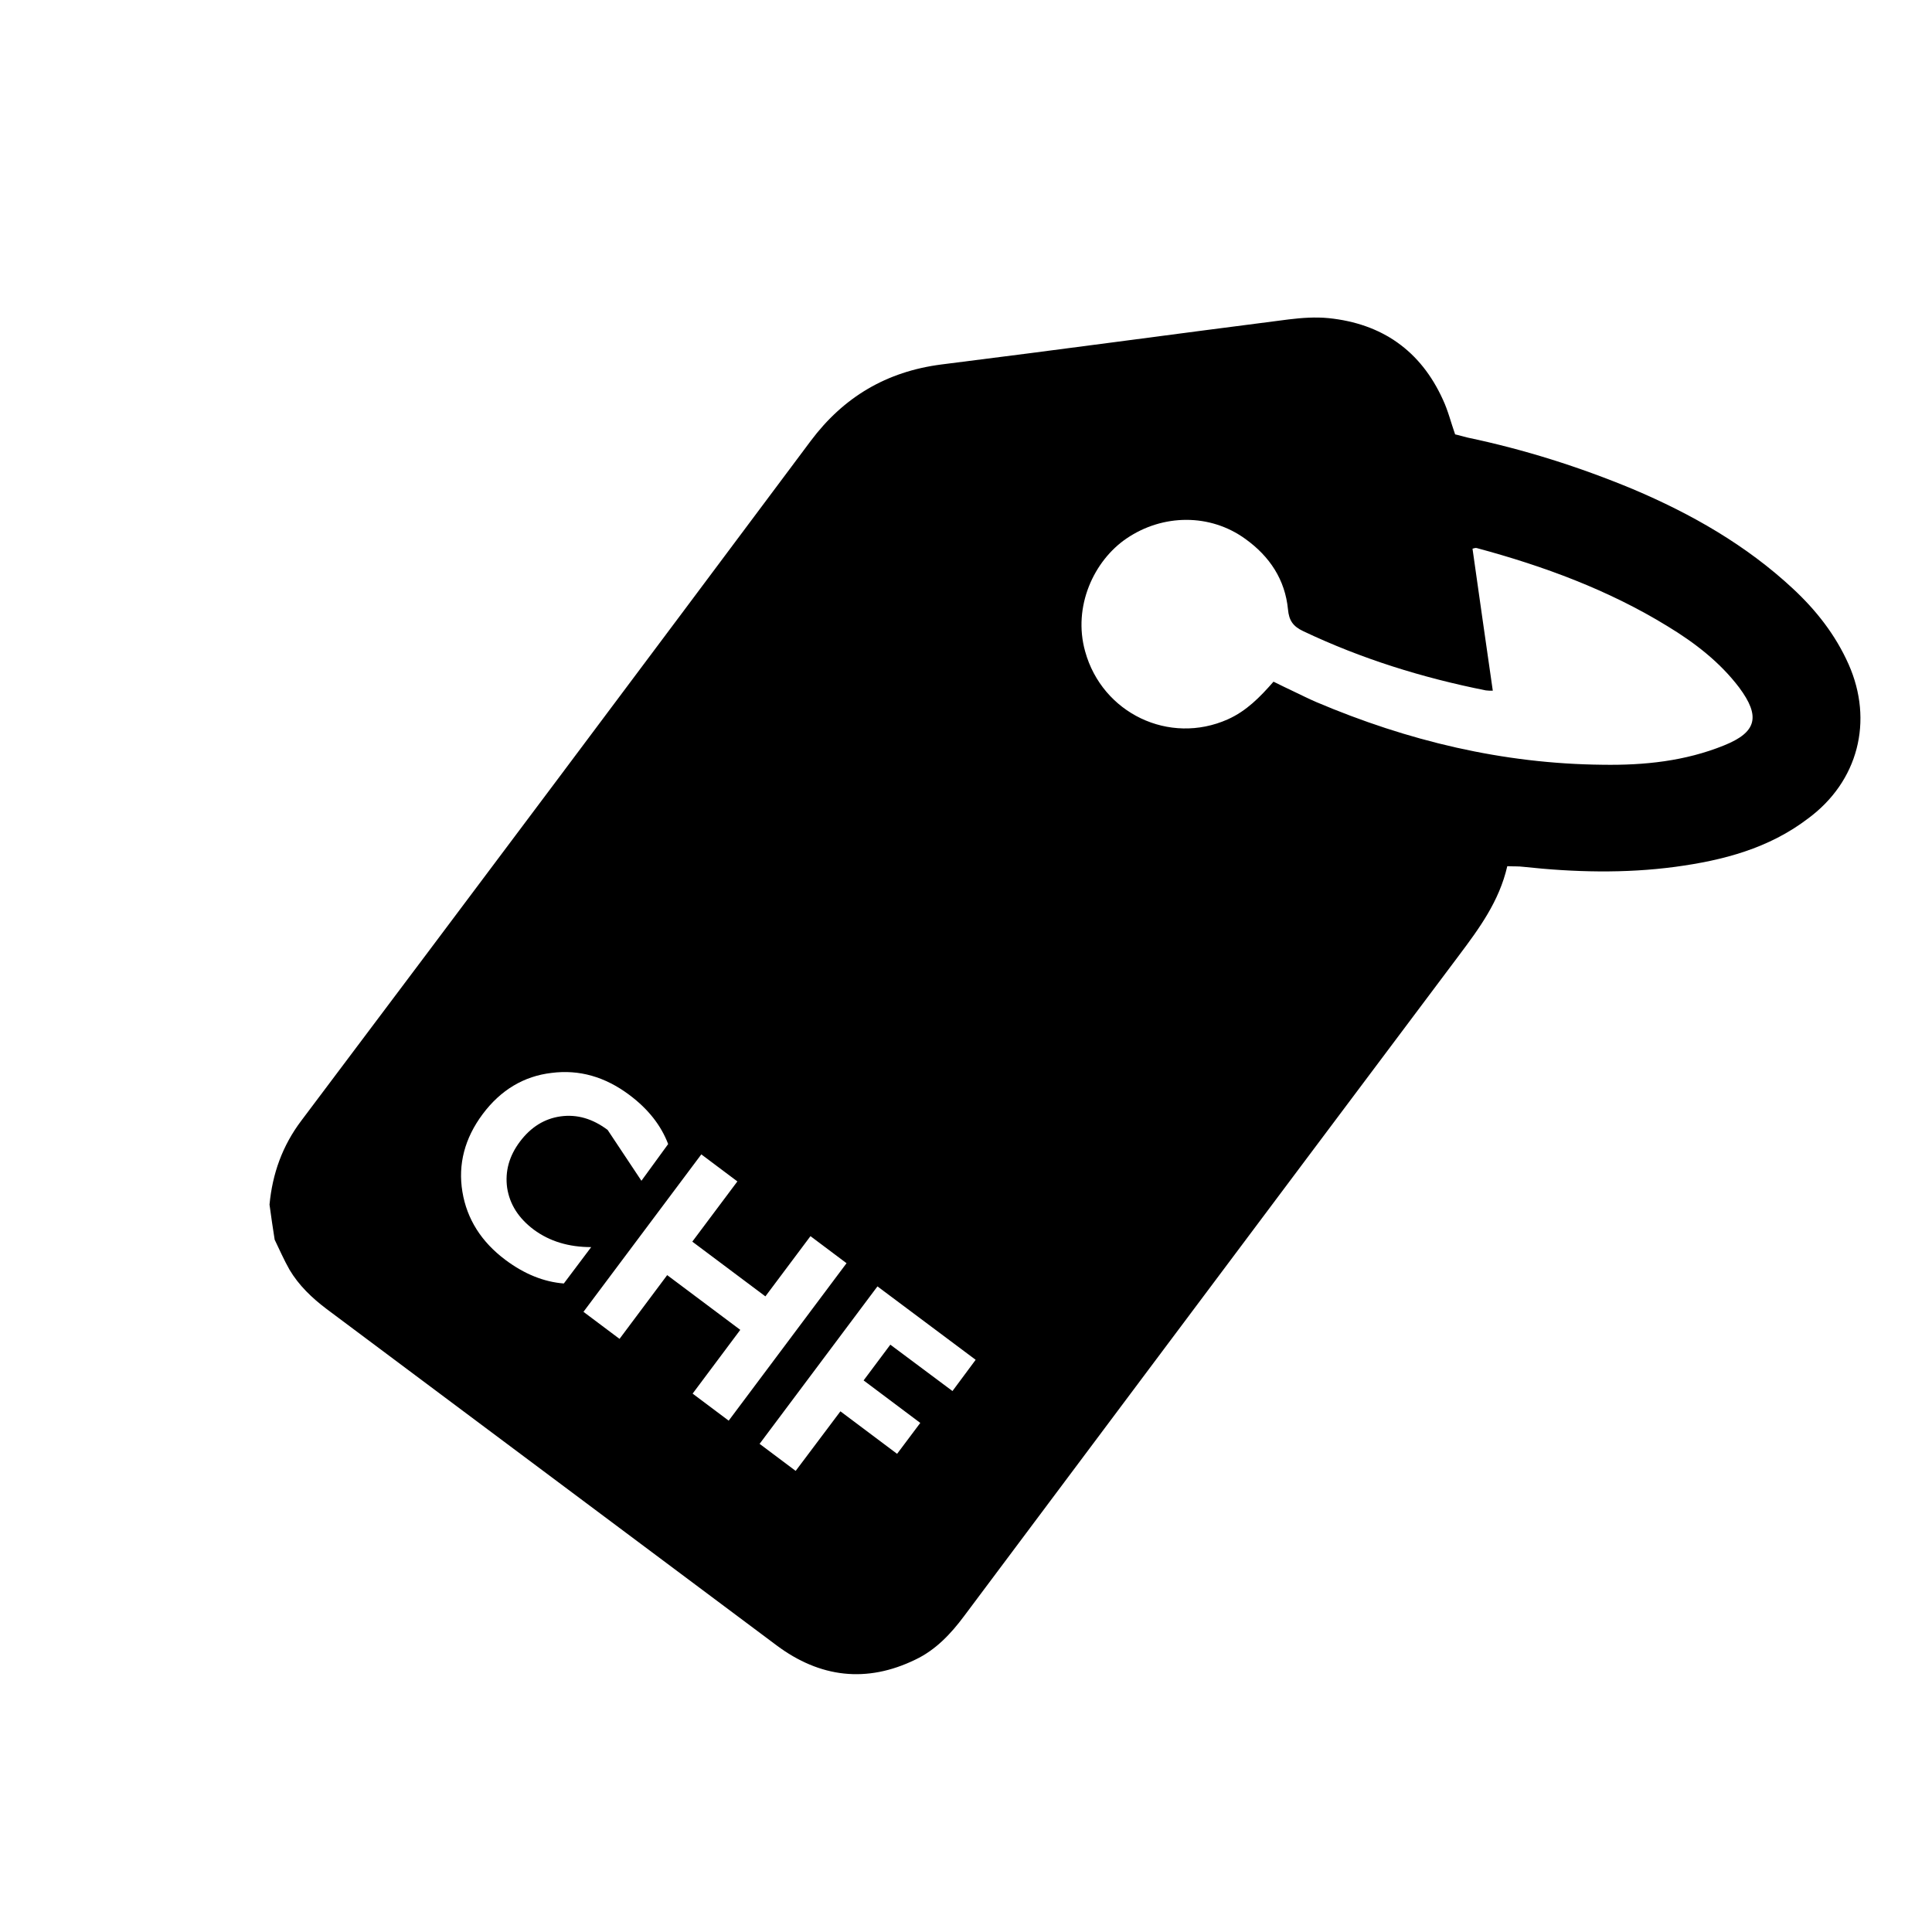 <?xml version="1.0" encoding="utf-8"?>
<!-- Generator: Adobe Illustrator 25.4.1, SVG Export Plug-In . SVG Version: 6.00 Build 0)  -->
<svg version="1.1" id="Calque_1" xmlns="http://www.w3.org/2000/svg" xmlns:xlink="http://www.w3.org/1999/xlink" x="0px" y="0px"
	 viewBox="0 0 600 600" style="enable-background:new 0 0 600 600;" xml:space="preserve">
<path d="M574.1,206.3c-4.1-9.2-10.1-16.8-17.3-23.5c-14.5-13.5-31.5-23.2-49.7-30.9c-16.6-6.9-33.7-12.3-51.3-16
	c-1.3-0.3-2.5-0.7-3.9-1c-1.3-3.7-2.2-7.4-3.8-10.8c-6.9-15.2-18.9-23.6-35.5-25.3c-4.1-0.4-8.3-0.1-12.4,0.4
	c-36,4.6-71.9,9.5-107.9,14c-17,2.2-30.3,10.1-40.5,23.7C199.2,207.3,146.5,277.7,93.6,348c-5.9,7.8-9,16.5-9.9,26.1
	c0.5,3.6,1,7.2,1.6,10.9c1.5,3.1,2.9,6.3,4.6,9.3c2.9,4.9,7,8.8,11.5,12.2c46.6,34.8,93.2,69.7,139.8,104.5
	c13.4,10,27.9,11.8,43.1,4.4c6.3-3,11-8,15.1-13.5c19.1-25.6,38.3-51.1,57.4-76.7c32.1-42.9,64.2-85.7,96.3-128.5
	c6.3-8.4,12.5-16.8,15-27.7c1.8,0.1,3.5,0,5,0.2c15.7,1.7,31.5,2.1,47.2,0c14.8-2,29-5.7,41.2-15
	C577.1,242.7,581.9,223.9,574.1,206.3z M199.2,366.7l-10.5-15.8c-4.7-3.5-9.5-4.9-14.6-4.2c-5,0.7-9.2,3.3-12.6,7.8
	c-3.4,4.5-4.7,9.3-4,14.4c0.8,5.1,3.5,9.4,8.3,13c4.9,3.6,10.8,5.4,17.8,5.4l-8.5,11.3c-6.2-0.5-12.2-2.9-18.1-7.3
	c-7.5-5.6-12-12.7-13.4-21.2c-1.4-8.5,0.7-16.6,6.3-24.1c0,0,0,0,0,0l0,0c0,0,0,0,0,0c5.6-7.5,12.8-11.8,21.4-12.8
	c8.6-1.1,16.6,1.2,24.1,6.8c5.9,4.4,9.9,9.5,12.1,15.3L199.2,366.7z M226.3,441.2l-11.2-8.4l14.8-19.8l-22.7-17l-14.8,19.8
	l-11.2-8.4l36.6-48.9l11.2,8.4l-14,18.7l22.7,17l14-18.7l11.2,8.4L226.3,441.2z M295.8,432l-19.3-14.4l-8.3,11.1l17.6,13.2l-7.2,9.6
	L261,438.3l-13.9,18.5l-11.2-8.4l36.6-48.9l30.5,22.8L295.8,432z M535.4,231.5c-12.1,4.9-24.8,6.2-37.7,6c-31-0.3-60.5-7.4-89-19.5
	c-2.3-1-4.5-2.1-6.8-3.2c-2.1-1-4.2-2-6.4-3.1c-4.2,4.8-8.4,9.1-14.2,11.7c-18.2,8.1-39-1.9-44.3-21.1c-3.9-13.9,2.7-28.2,12.9-35.1
	c11.2-7.6,25.9-7.8,36.9,0.2c7.5,5.4,12.3,12.6,13.2,21.9c0.3,3.3,1.5,5.2,4.7,6.7c18.1,8.6,37.1,14.5,56.7,18.4
	c0.6,0.1,1.3,0.1,2.2,0.1c-2.2-15-4.2-29.5-6.3-44.1c0.4-0.1,0.9-0.3,1.3-0.2c20.8,5.6,40.9,13,59.3,24.3c8.4,5.1,16.2,11.1,22.2,19
	C546.8,222.5,545.6,227.4,535.4,231.5z"/>
</svg>
